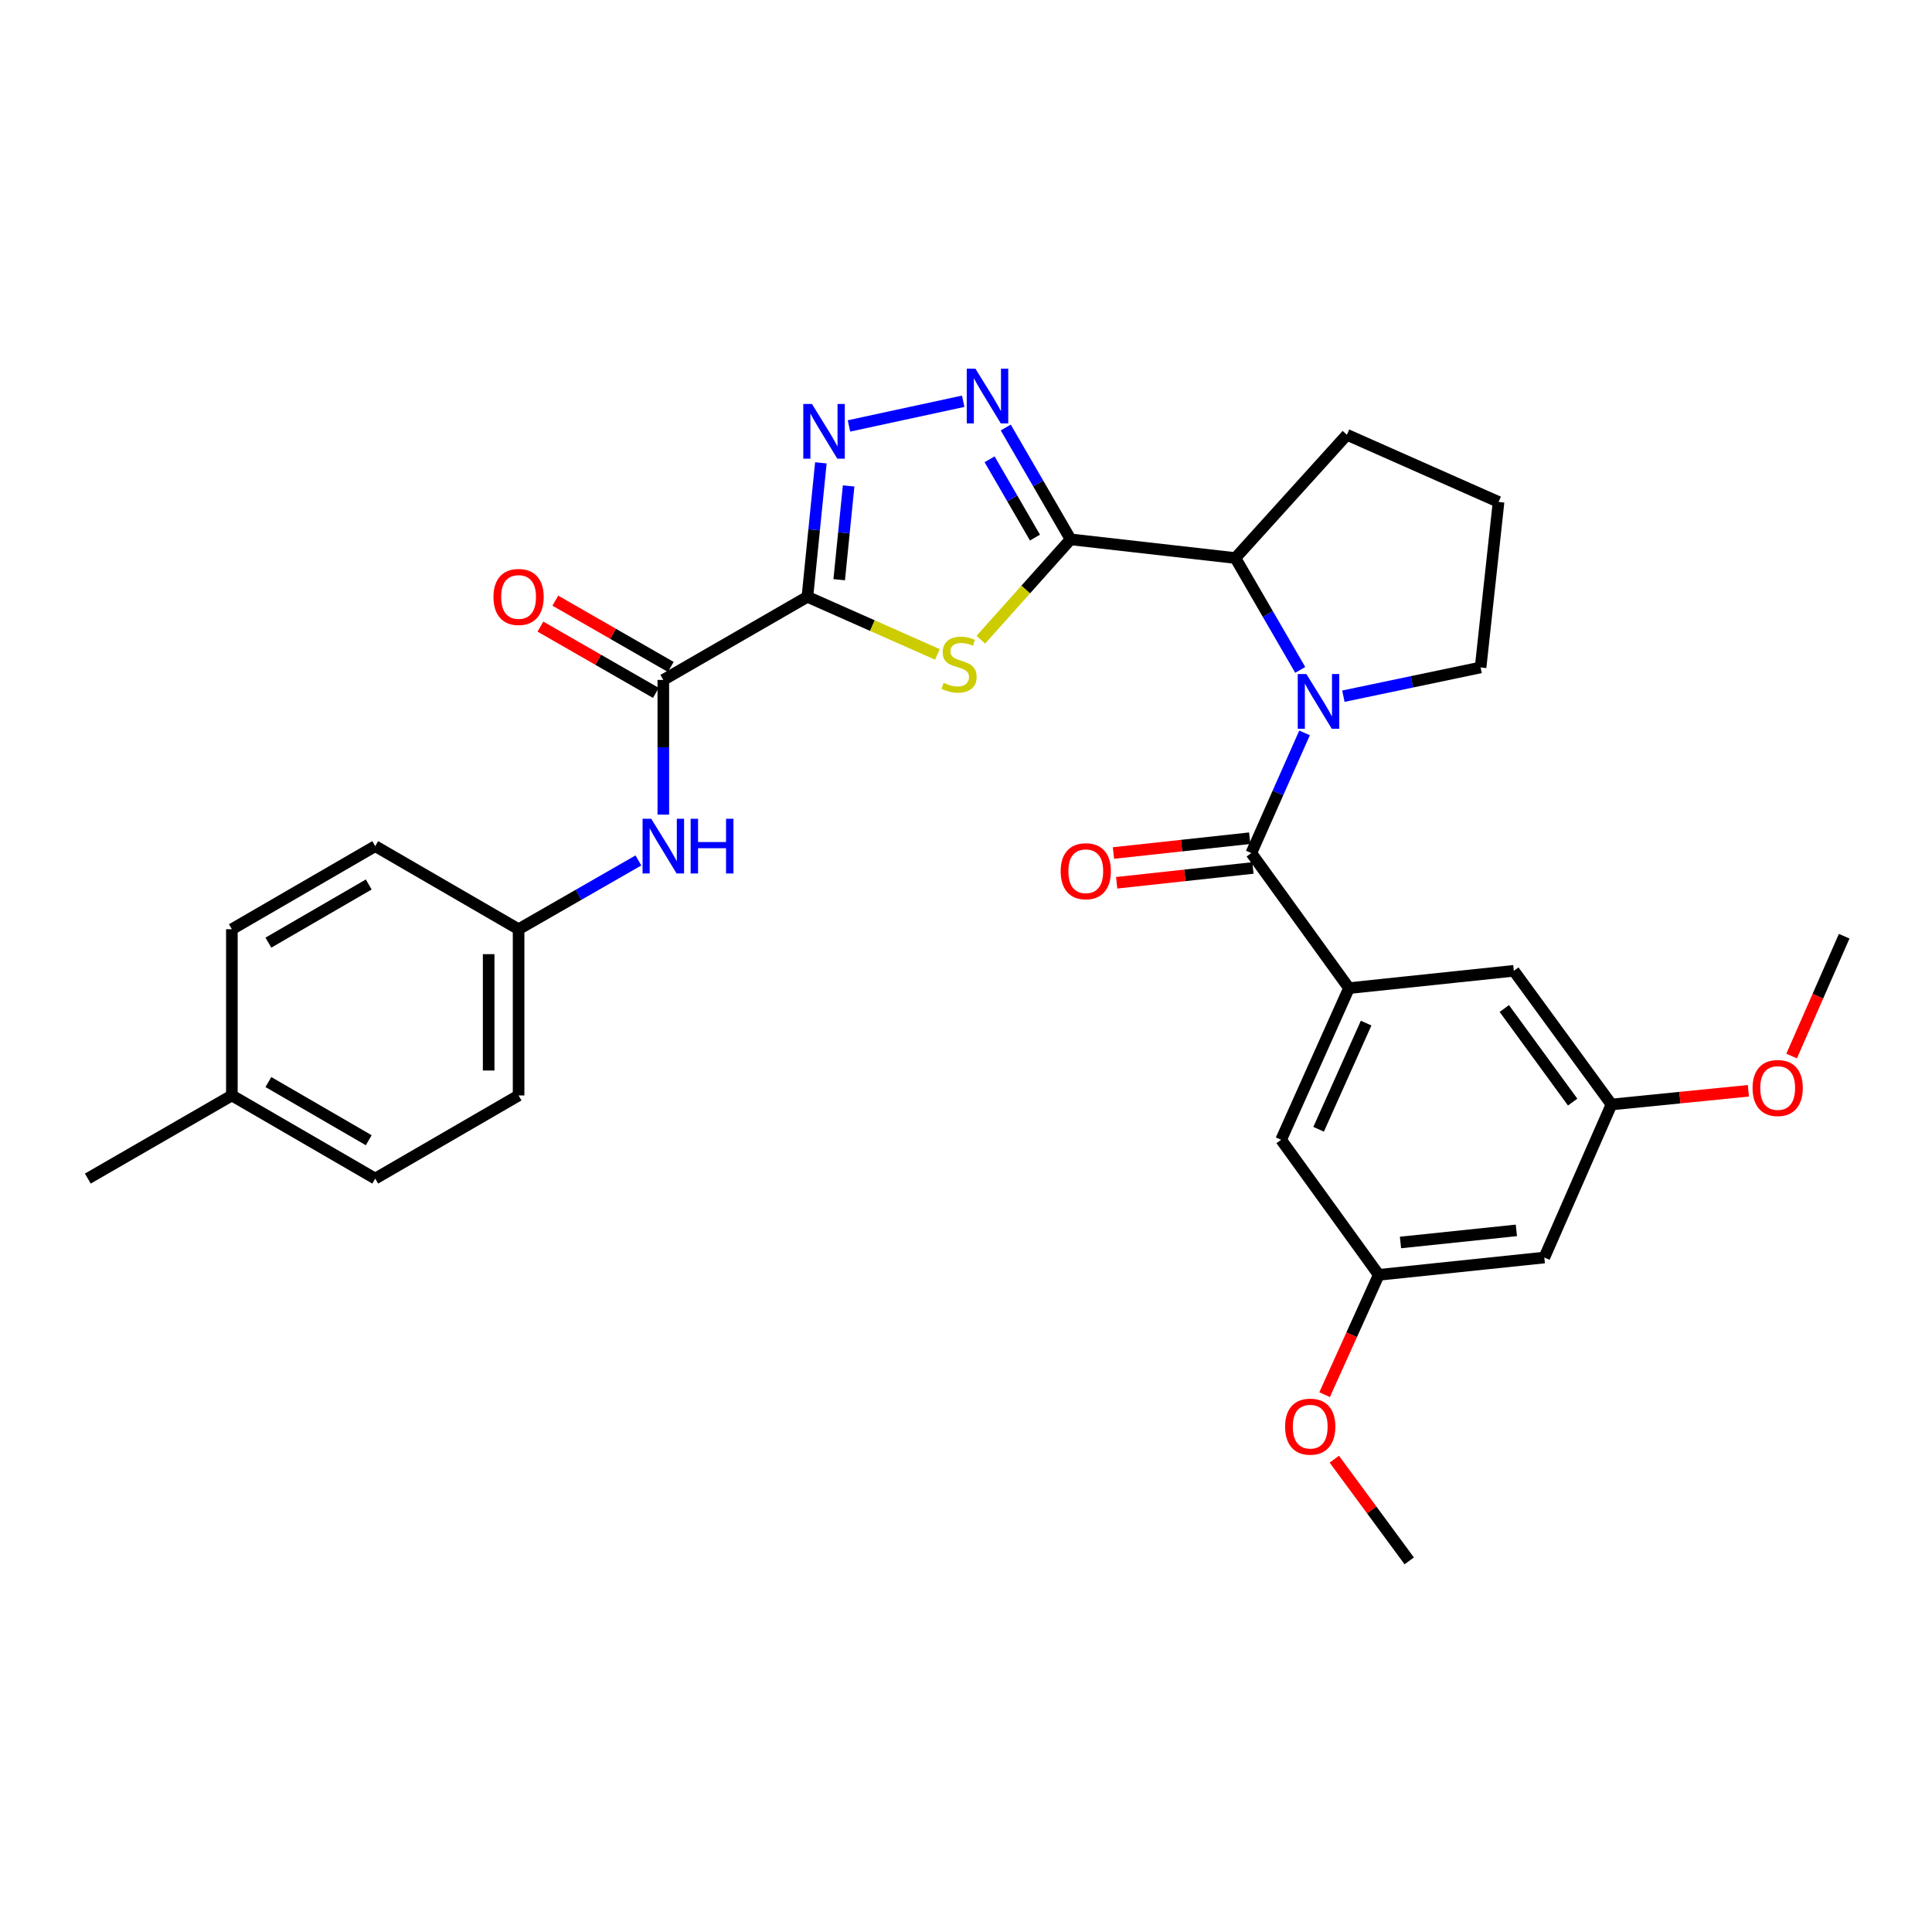 <?xml version='1.0' encoding='iso-8859-1'?>
<svg version='1.1' baseProfile='full'
              xmlns='http://www.w3.org/2000/svg'
                      xmlns:rdkit='http://www.rdkit.org/xml'
                      xmlns:xlink='http://www.w3.org/1999/xlink'
                  xml:space='preserve'
width='1000px' height='1000px' viewBox='0 0 1000 1000'>
<!-- END OF HEADER -->
<rect style='opacity:1.0;fill:#FFFFFF;stroke:none' width='1000' height='1000' x='0' y='0'> </rect>
<path class='bond-1' d='M 417.916,308.907 L 451.555,323.815' style='fill:none;fill-rule:evenodd;stroke:#000000;stroke-width:6px;stroke-linecap:butt;stroke-linejoin:miter;stroke-opacity:1' />
<path class='bond-1' d='M 451.555,323.815 L 485.194,338.722' style='fill:none;fill-rule:evenodd;stroke:#CCCC00;stroke-width:6px;stroke-linecap:butt;stroke-linejoin:miter;stroke-opacity:1' />
<path class='bond-3' d='M 417.916,308.907 L 421.399,274.236' style='fill:none;fill-rule:evenodd;stroke:#000000;stroke-width:6px;stroke-linecap:butt;stroke-linejoin:miter;stroke-opacity:1' />
<path class='bond-3' d='M 421.399,274.236 L 424.883,239.564' style='fill:none;fill-rule:evenodd;stroke:#0000FF;stroke-width:6px;stroke-linecap:butt;stroke-linejoin:miter;stroke-opacity:1' />
<path class='bond-3' d='M 434.373,300.054 L 436.811,275.784' style='fill:none;fill-rule:evenodd;stroke:#000000;stroke-width:6px;stroke-linecap:butt;stroke-linejoin:miter;stroke-opacity:1' />
<path class='bond-3' d='M 436.811,275.784 L 439.249,251.514' style='fill:none;fill-rule:evenodd;stroke:#0000FF;stroke-width:6px;stroke-linecap:butt;stroke-linejoin:miter;stroke-opacity:1' />
<path class='bond-6' d='M 417.916,308.907 L 343.336,351.924' style='fill:none;fill-rule:evenodd;stroke:#000000;stroke-width:6px;stroke-linecap:butt;stroke-linejoin:miter;stroke-opacity:1' />
<path class='bond-0' d='M 554.134,279.168 L 530.9,305.147' style='fill:none;fill-rule:evenodd;stroke:#000000;stroke-width:6px;stroke-linecap:butt;stroke-linejoin:miter;stroke-opacity:1' />
<path class='bond-0' d='M 530.9,305.147 L 507.665,331.125' style='fill:none;fill-rule:evenodd;stroke:#CCCC00;stroke-width:6px;stroke-linecap:butt;stroke-linejoin:miter;stroke-opacity:1' />
<path class='bond-7' d='M 554.134,279.168 L 639.428,288.84' style='fill:none;fill-rule:evenodd;stroke:#000000;stroke-width:6px;stroke-linecap:butt;stroke-linejoin:miter;stroke-opacity:1' />
<path class='bond-31' d='M 554.134,279.168 L 537.356,250.223' style='fill:none;fill-rule:evenodd;stroke:#000000;stroke-width:6px;stroke-linecap:butt;stroke-linejoin:miter;stroke-opacity:1' />
<path class='bond-31' d='M 537.356,250.223 L 520.577,221.279' style='fill:none;fill-rule:evenodd;stroke:#0000FF;stroke-width:6px;stroke-linecap:butt;stroke-linejoin:miter;stroke-opacity:1' />
<path class='bond-31' d='M 535.7,278.253 L 523.956,257.991' style='fill:none;fill-rule:evenodd;stroke:#000000;stroke-width:6px;stroke-linecap:butt;stroke-linejoin:miter;stroke-opacity:1' />
<path class='bond-31' d='M 523.956,257.991 L 512.211,237.73' style='fill:none;fill-rule:evenodd;stroke:#0000FF;stroke-width:6px;stroke-linecap:butt;stroke-linejoin:miter;stroke-opacity:1' />
<path class='bond-2' d='M 672.999,346.737 L 656.214,317.789' style='fill:none;fill-rule:evenodd;stroke:#0000FF;stroke-width:6px;stroke-linecap:butt;stroke-linejoin:miter;stroke-opacity:1' />
<path class='bond-2' d='M 656.214,317.789 L 639.428,288.84' style='fill:none;fill-rule:evenodd;stroke:#000000;stroke-width:6px;stroke-linecap:butt;stroke-linejoin:miter;stroke-opacity:1' />
<path class='bond-5' d='M 675.231,379.348 L 661.456,410.451' style='fill:none;fill-rule:evenodd;stroke:#0000FF;stroke-width:6px;stroke-linecap:butt;stroke-linejoin:miter;stroke-opacity:1' />
<path class='bond-5' d='M 661.456,410.451 L 647.68,441.554' style='fill:none;fill-rule:evenodd;stroke:#000000;stroke-width:6px;stroke-linecap:butt;stroke-linejoin:miter;stroke-opacity:1' />
<path class='bond-18' d='M 695.336,360.343 L 730.844,352.907' style='fill:none;fill-rule:evenodd;stroke:#0000FF;stroke-width:6px;stroke-linecap:butt;stroke-linejoin:miter;stroke-opacity:1' />
<path class='bond-18' d='M 730.844,352.907 L 766.353,345.47' style='fill:none;fill-rule:evenodd;stroke:#000000;stroke-width:6px;stroke-linecap:butt;stroke-linejoin:miter;stroke-opacity:1' />
<path class='bond-4' d='M 439.425,220.465 L 498.552,207.691' style='fill:none;fill-rule:evenodd;stroke:#0000FF;stroke-width:6px;stroke-linecap:butt;stroke-linejoin:miter;stroke-opacity:1' />
<path class='bond-8' d='M 647.68,441.554 L 698.235,511.453' style='fill:none;fill-rule:evenodd;stroke:#000000;stroke-width:6px;stroke-linecap:butt;stroke-linejoin:miter;stroke-opacity:1' />
<path class='bond-12' d='M 646.844,433.855 L 611.58,437.687' style='fill:none;fill-rule:evenodd;stroke:#000000;stroke-width:6px;stroke-linecap:butt;stroke-linejoin:miter;stroke-opacity:1' />
<path class='bond-12' d='M 611.58,437.687 L 576.317,441.519' style='fill:none;fill-rule:evenodd;stroke:#FF0000;stroke-width:6px;stroke-linecap:butt;stroke-linejoin:miter;stroke-opacity:1' />
<path class='bond-12' d='M 648.517,449.253 L 613.254,453.085' style='fill:none;fill-rule:evenodd;stroke:#000000;stroke-width:6px;stroke-linecap:butt;stroke-linejoin:miter;stroke-opacity:1' />
<path class='bond-12' d='M 613.254,453.085 L 577.991,456.917' style='fill:none;fill-rule:evenodd;stroke:#FF0000;stroke-width:6px;stroke-linecap:butt;stroke-linejoin:miter;stroke-opacity:1' />
<path class='bond-9' d='M 343.336,351.924 L 343.336,386.785' style='fill:none;fill-rule:evenodd;stroke:#000000;stroke-width:6px;stroke-linecap:butt;stroke-linejoin:miter;stroke-opacity:1' />
<path class='bond-9' d='M 343.336,386.785 L 343.336,421.646' style='fill:none;fill-rule:evenodd;stroke:#0000FF;stroke-width:6px;stroke-linecap:butt;stroke-linejoin:miter;stroke-opacity:1' />
<path class='bond-13' d='M 347.193,345.208 L 317.315,328.052' style='fill:none;fill-rule:evenodd;stroke:#000000;stroke-width:6px;stroke-linecap:butt;stroke-linejoin:miter;stroke-opacity:1' />
<path class='bond-13' d='M 317.315,328.052 L 287.437,310.896' style='fill:none;fill-rule:evenodd;stroke:#FF0000;stroke-width:6px;stroke-linecap:butt;stroke-linejoin:miter;stroke-opacity:1' />
<path class='bond-13' d='M 339.48,358.64 L 309.602,341.484' style='fill:none;fill-rule:evenodd;stroke:#000000;stroke-width:6px;stroke-linecap:butt;stroke-linejoin:miter;stroke-opacity:1' />
<path class='bond-13' d='M 309.602,341.484 L 279.724,324.328' style='fill:none;fill-rule:evenodd;stroke:#FF0000;stroke-width:6px;stroke-linecap:butt;stroke-linejoin:miter;stroke-opacity:1' />
<path class='bond-26' d='M 639.428,288.84 L 697.159,225.042' style='fill:none;fill-rule:evenodd;stroke:#000000;stroke-width:6px;stroke-linecap:butt;stroke-linejoin:miter;stroke-opacity:1' />
<path class='bond-10' d='M 698.235,511.453 L 663.109,589.957' style='fill:none;fill-rule:evenodd;stroke:#000000;stroke-width:6px;stroke-linecap:butt;stroke-linejoin:miter;stroke-opacity:1' />
<path class='bond-10' d='M 707.104,529.555 L 682.516,584.508' style='fill:none;fill-rule:evenodd;stroke:#000000;stroke-width:6px;stroke-linecap:butt;stroke-linejoin:miter;stroke-opacity:1' />
<path class='bond-11' d='M 698.235,511.453 L 783.554,502.487' style='fill:none;fill-rule:evenodd;stroke:#000000;stroke-width:6px;stroke-linecap:butt;stroke-linejoin:miter;stroke-opacity:1' />
<path class='bond-17' d='M 330.437,445.363 L 299.429,463.164' style='fill:none;fill-rule:evenodd;stroke:#0000FF;stroke-width:6px;stroke-linecap:butt;stroke-linejoin:miter;stroke-opacity:1' />
<path class='bond-17' d='M 299.429,463.164 L 268.42,480.965' style='fill:none;fill-rule:evenodd;stroke:#000000;stroke-width:6px;stroke-linecap:butt;stroke-linejoin:miter;stroke-opacity:1' />
<path class='bond-16' d='M 663.109,589.957 L 713.647,659.856' style='fill:none;fill-rule:evenodd;stroke:#000000;stroke-width:6px;stroke-linecap:butt;stroke-linejoin:miter;stroke-opacity:1' />
<path class='bond-15' d='M 783.554,502.487 L 834.092,571.68' style='fill:none;fill-rule:evenodd;stroke:#000000;stroke-width:6px;stroke-linecap:butt;stroke-linejoin:miter;stroke-opacity:1' />
<path class='bond-15' d='M 778.627,522.001 L 814.003,570.437' style='fill:none;fill-rule:evenodd;stroke:#000000;stroke-width:6px;stroke-linecap:butt;stroke-linejoin:miter;stroke-opacity:1' />
<path class='bond-14' d='M 799.336,650.898 L 834.092,571.68' style='fill:none;fill-rule:evenodd;stroke:#000000;stroke-width:6px;stroke-linecap:butt;stroke-linejoin:miter;stroke-opacity:1' />
<path class='bond-34' d='M 799.336,650.898 L 713.647,659.856' style='fill:none;fill-rule:evenodd;stroke:#000000;stroke-width:6px;stroke-linecap:butt;stroke-linejoin:miter;stroke-opacity:1' />
<path class='bond-34' d='M 784.872,636.837 L 724.89,643.107' style='fill:none;fill-rule:evenodd;stroke:#000000;stroke-width:6px;stroke-linecap:butt;stroke-linejoin:miter;stroke-opacity:1' />
<path class='bond-25' d='M 834.092,571.68 L 869.528,568.132' style='fill:none;fill-rule:evenodd;stroke:#000000;stroke-width:6px;stroke-linecap:butt;stroke-linejoin:miter;stroke-opacity:1' />
<path class='bond-25' d='M 869.528,568.132 L 904.964,564.584' style='fill:none;fill-rule:evenodd;stroke:#FF0000;stroke-width:6px;stroke-linecap:butt;stroke-linejoin:miter;stroke-opacity:1' />
<path class='bond-24' d='M 713.647,659.856 L 699.63,690.867' style='fill:none;fill-rule:evenodd;stroke:#000000;stroke-width:6px;stroke-linecap:butt;stroke-linejoin:miter;stroke-opacity:1' />
<path class='bond-24' d='M 699.63,690.867 L 685.614,721.878' style='fill:none;fill-rule:evenodd;stroke:#FF0000;stroke-width:6px;stroke-linecap:butt;stroke-linejoin:miter;stroke-opacity:1' />
<path class='bond-20' d='M 268.42,480.965 L 194.219,437.957' style='fill:none;fill-rule:evenodd;stroke:#000000;stroke-width:6px;stroke-linecap:butt;stroke-linejoin:miter;stroke-opacity:1' />
<path class='bond-21' d='M 268.42,480.965 L 268.42,567.007' style='fill:none;fill-rule:evenodd;stroke:#000000;stroke-width:6px;stroke-linecap:butt;stroke-linejoin:miter;stroke-opacity:1' />
<path class='bond-21' d='M 252.931,493.872 L 252.931,554.101' style='fill:none;fill-rule:evenodd;stroke:#000000;stroke-width:6px;stroke-linecap:butt;stroke-linejoin:miter;stroke-opacity:1' />
<path class='bond-33' d='M 766.353,345.47 L 775.655,259.807' style='fill:none;fill-rule:evenodd;stroke:#000000;stroke-width:6px;stroke-linecap:butt;stroke-linejoin:miter;stroke-opacity:1' />
<path class='bond-19' d='M 120.017,567.007 L 194.219,610.033' style='fill:none;fill-rule:evenodd;stroke:#000000;stroke-width:6px;stroke-linecap:butt;stroke-linejoin:miter;stroke-opacity:1' />
<path class='bond-19' d='M 138.917,560.062 L 190.858,590.179' style='fill:none;fill-rule:evenodd;stroke:#000000;stroke-width:6px;stroke-linecap:butt;stroke-linejoin:miter;stroke-opacity:1' />
<path class='bond-28' d='M 120.017,567.007 L 45.455,610.033' style='fill:none;fill-rule:evenodd;stroke:#000000;stroke-width:6px;stroke-linecap:butt;stroke-linejoin:miter;stroke-opacity:1' />
<path class='bond-32' d='M 120.017,567.007 L 120.017,480.965' style='fill:none;fill-rule:evenodd;stroke:#000000;stroke-width:6px;stroke-linecap:butt;stroke-linejoin:miter;stroke-opacity:1' />
<path class='bond-23' d='M 194.219,437.957 L 120.017,480.965' style='fill:none;fill-rule:evenodd;stroke:#000000;stroke-width:6px;stroke-linecap:butt;stroke-linejoin:miter;stroke-opacity:1' />
<path class='bond-23' d='M 190.856,457.809 L 138.915,487.915' style='fill:none;fill-rule:evenodd;stroke:#000000;stroke-width:6px;stroke-linecap:butt;stroke-linejoin:miter;stroke-opacity:1' />
<path class='bond-22' d='M 268.42,567.007 L 194.219,610.033' style='fill:none;fill-rule:evenodd;stroke:#000000;stroke-width:6px;stroke-linecap:butt;stroke-linejoin:miter;stroke-opacity:1' />
<path class='bond-29' d='M 690.637,755.271 L 710.028,781.584' style='fill:none;fill-rule:evenodd;stroke:#FF0000;stroke-width:6px;stroke-linecap:butt;stroke-linejoin:miter;stroke-opacity:1' />
<path class='bond-29' d='M 710.028,781.584 L 729.42,807.898' style='fill:none;fill-rule:evenodd;stroke:#000000;stroke-width:6px;stroke-linecap:butt;stroke-linejoin:miter;stroke-opacity:1' />
<path class='bond-30' d='M 927.345,546.604 L 940.945,515.592' style='fill:none;fill-rule:evenodd;stroke:#FF0000;stroke-width:6px;stroke-linecap:butt;stroke-linejoin:miter;stroke-opacity:1' />
<path class='bond-30' d='M 940.945,515.592 L 954.545,484.579' style='fill:none;fill-rule:evenodd;stroke:#000000;stroke-width:6px;stroke-linecap:butt;stroke-linejoin:miter;stroke-opacity:1' />
<path class='bond-27' d='M 697.159,225.042 L 775.655,259.807' style='fill:none;fill-rule:evenodd;stroke:#000000;stroke-width:6px;stroke-linecap:butt;stroke-linejoin:miter;stroke-opacity:1' />
<path  class='atom-2' d='M 488.42 353.417
Q 488.74 353.537, 490.06 354.097
Q 491.38 354.657, 492.82 355.017
Q 494.3 355.337, 495.74 355.337
Q 498.42 355.337, 499.98 354.057
Q 501.54 352.737, 501.54 350.457
Q 501.54 348.897, 500.74 347.937
Q 499.98 346.977, 498.78 346.457
Q 497.58 345.937, 495.58 345.337
Q 493.06 344.577, 491.54 343.857
Q 490.06 343.137, 488.98 341.617
Q 487.94 340.097, 487.94 337.537
Q 487.94 333.977, 490.34 331.777
Q 492.78 329.577, 497.58 329.577
Q 500.86 329.577, 504.58 331.137
L 503.66 334.217
Q 500.26 332.817, 497.7 332.817
Q 494.94 332.817, 493.42 333.977
Q 491.9 335.097, 491.94 337.057
Q 491.94 338.577, 492.7 339.497
Q 493.5 340.417, 494.62 340.937
Q 495.78 341.457, 497.7 342.057
Q 500.26 342.857, 501.78 343.657
Q 503.3 344.457, 504.38 346.097
Q 505.5 347.697, 505.5 350.457
Q 505.5 354.377, 502.86 356.497
Q 500.26 358.577, 495.9 358.577
Q 493.38 358.577, 491.46 358.017
Q 489.58 357.497, 487.34 356.577
L 488.42 353.417
' fill='#CCCC00'/>
<path  class='atom-3' d='M 676.193 348.882
L 685.473 363.882
Q 686.393 365.362, 687.873 368.042
Q 689.353 370.722, 689.433 370.882
L 689.433 348.882
L 693.193 348.882
L 693.193 377.202
L 689.313 377.202
L 679.353 360.802
Q 678.193 358.882, 676.953 356.682
Q 675.753 354.482, 675.393 353.802
L 675.393 377.202
L 671.713 377.202
L 671.713 348.882
L 676.193 348.882
' fill='#0000FF'/>
<path  class='atom-4' d='M 420.261 209.092
L 429.541 224.092
Q 430.461 225.572, 431.941 228.252
Q 433.421 230.932, 433.501 231.092
L 433.501 209.092
L 437.261 209.092
L 437.261 237.412
L 433.381 237.412
L 423.421 221.012
Q 422.261 219.092, 421.021 216.892
Q 419.821 214.692, 419.461 214.012
L 419.461 237.412
L 415.781 237.412
L 415.781 209.092
L 420.261 209.092
' fill='#0000FF'/>
<path  class='atom-5' d='M 504.866 190.815
L 514.146 205.815
Q 515.066 207.295, 516.546 209.975
Q 518.026 212.655, 518.106 212.815
L 518.106 190.815
L 521.866 190.815
L 521.866 219.135
L 517.986 219.135
L 508.026 202.735
Q 506.866 200.815, 505.626 198.615
Q 504.426 196.415, 504.066 195.735
L 504.066 219.135
L 500.386 219.135
L 500.386 190.815
L 504.866 190.815
' fill='#0000FF'/>
<path  class='atom-10' d='M 337.076 423.797
L 346.356 438.797
Q 347.276 440.277, 348.756 442.957
Q 350.236 445.637, 350.316 445.797
L 350.316 423.797
L 354.076 423.797
L 354.076 452.117
L 350.196 452.117
L 340.236 435.717
Q 339.076 433.797, 337.836 431.597
Q 336.636 429.397, 336.276 428.717
L 336.276 452.117
L 332.596 452.117
L 332.596 423.797
L 337.076 423.797
' fill='#0000FF'/>
<path  class='atom-10' d='M 357.476 423.797
L 361.316 423.797
L 361.316 435.837
L 375.796 435.837
L 375.796 423.797
L 379.636 423.797
L 379.636 452.117
L 375.796 452.117
L 375.796 439.037
L 361.316 439.037
L 361.316 452.117
L 357.476 452.117
L 357.476 423.797
' fill='#0000FF'/>
<path  class='atom-13' d='M 549 450.945
Q 549 444.145, 552.36 440.345
Q 555.72 436.545, 562 436.545
Q 568.28 436.545, 571.64 440.345
Q 575 444.145, 575 450.945
Q 575 457.825, 571.6 461.745
Q 568.2 465.625, 562 465.625
Q 555.76 465.625, 552.36 461.745
Q 549 457.865, 549 450.945
M 562 462.425
Q 566.32 462.425, 568.64 459.545
Q 571 456.625, 571 450.945
Q 571 445.385, 568.64 442.585
Q 566.32 439.745, 562 439.745
Q 557.68 439.745, 555.32 442.545
Q 553 445.345, 553 450.945
Q 553 456.665, 555.32 459.545
Q 557.68 462.425, 562 462.425
' fill='#FF0000'/>
<path  class='atom-14' d='M 255.42 308.987
Q 255.42 302.187, 258.78 298.387
Q 262.14 294.587, 268.42 294.587
Q 274.7 294.587, 278.06 298.387
Q 281.42 302.187, 281.42 308.987
Q 281.42 315.867, 278.02 319.787
Q 274.62 323.667, 268.42 323.667
Q 262.18 323.667, 258.78 319.787
Q 255.42 315.907, 255.42 308.987
M 268.42 320.467
Q 272.74 320.467, 275.06 317.587
Q 277.42 314.667, 277.42 308.987
Q 277.42 303.427, 275.06 300.627
Q 272.74 297.787, 268.42 297.787
Q 264.1 297.787, 261.74 300.587
Q 259.42 303.387, 259.42 308.987
Q 259.42 314.707, 261.74 317.587
Q 264.1 320.467, 268.42 320.467
' fill='#FF0000'/>
<path  class='atom-25' d='M 665.168 738.432
Q 665.168 731.632, 668.528 727.832
Q 671.888 724.032, 678.168 724.032
Q 684.448 724.032, 687.808 727.832
Q 691.168 731.632, 691.168 738.432
Q 691.168 745.312, 687.768 749.232
Q 684.368 753.112, 678.168 753.112
Q 671.928 753.112, 668.528 749.232
Q 665.168 745.352, 665.168 738.432
M 678.168 749.912
Q 682.488 749.912, 684.808 747.032
Q 687.168 744.112, 687.168 738.432
Q 687.168 732.872, 684.808 730.072
Q 682.488 727.232, 678.168 727.232
Q 673.848 727.232, 671.488 730.032
Q 669.168 732.832, 669.168 738.432
Q 669.168 744.152, 671.488 747.032
Q 673.848 749.912, 678.168 749.912
' fill='#FF0000'/>
<path  class='atom-26' d='M 907.125 563.146
Q 907.125 556.346, 910.485 552.546
Q 913.845 548.746, 920.125 548.746
Q 926.405 548.746, 929.765 552.546
Q 933.125 556.346, 933.125 563.146
Q 933.125 570.026, 929.725 573.946
Q 926.325 577.826, 920.125 577.826
Q 913.885 577.826, 910.485 573.946
Q 907.125 570.066, 907.125 563.146
M 920.125 574.626
Q 924.445 574.626, 926.765 571.746
Q 929.125 568.826, 929.125 563.146
Q 929.125 557.586, 926.765 554.786
Q 924.445 551.946, 920.125 551.946
Q 915.805 551.946, 913.445 554.746
Q 911.125 557.546, 911.125 563.146
Q 911.125 568.866, 913.445 571.746
Q 915.805 574.626, 920.125 574.626
' fill='#FF0000'/>
</svg>
